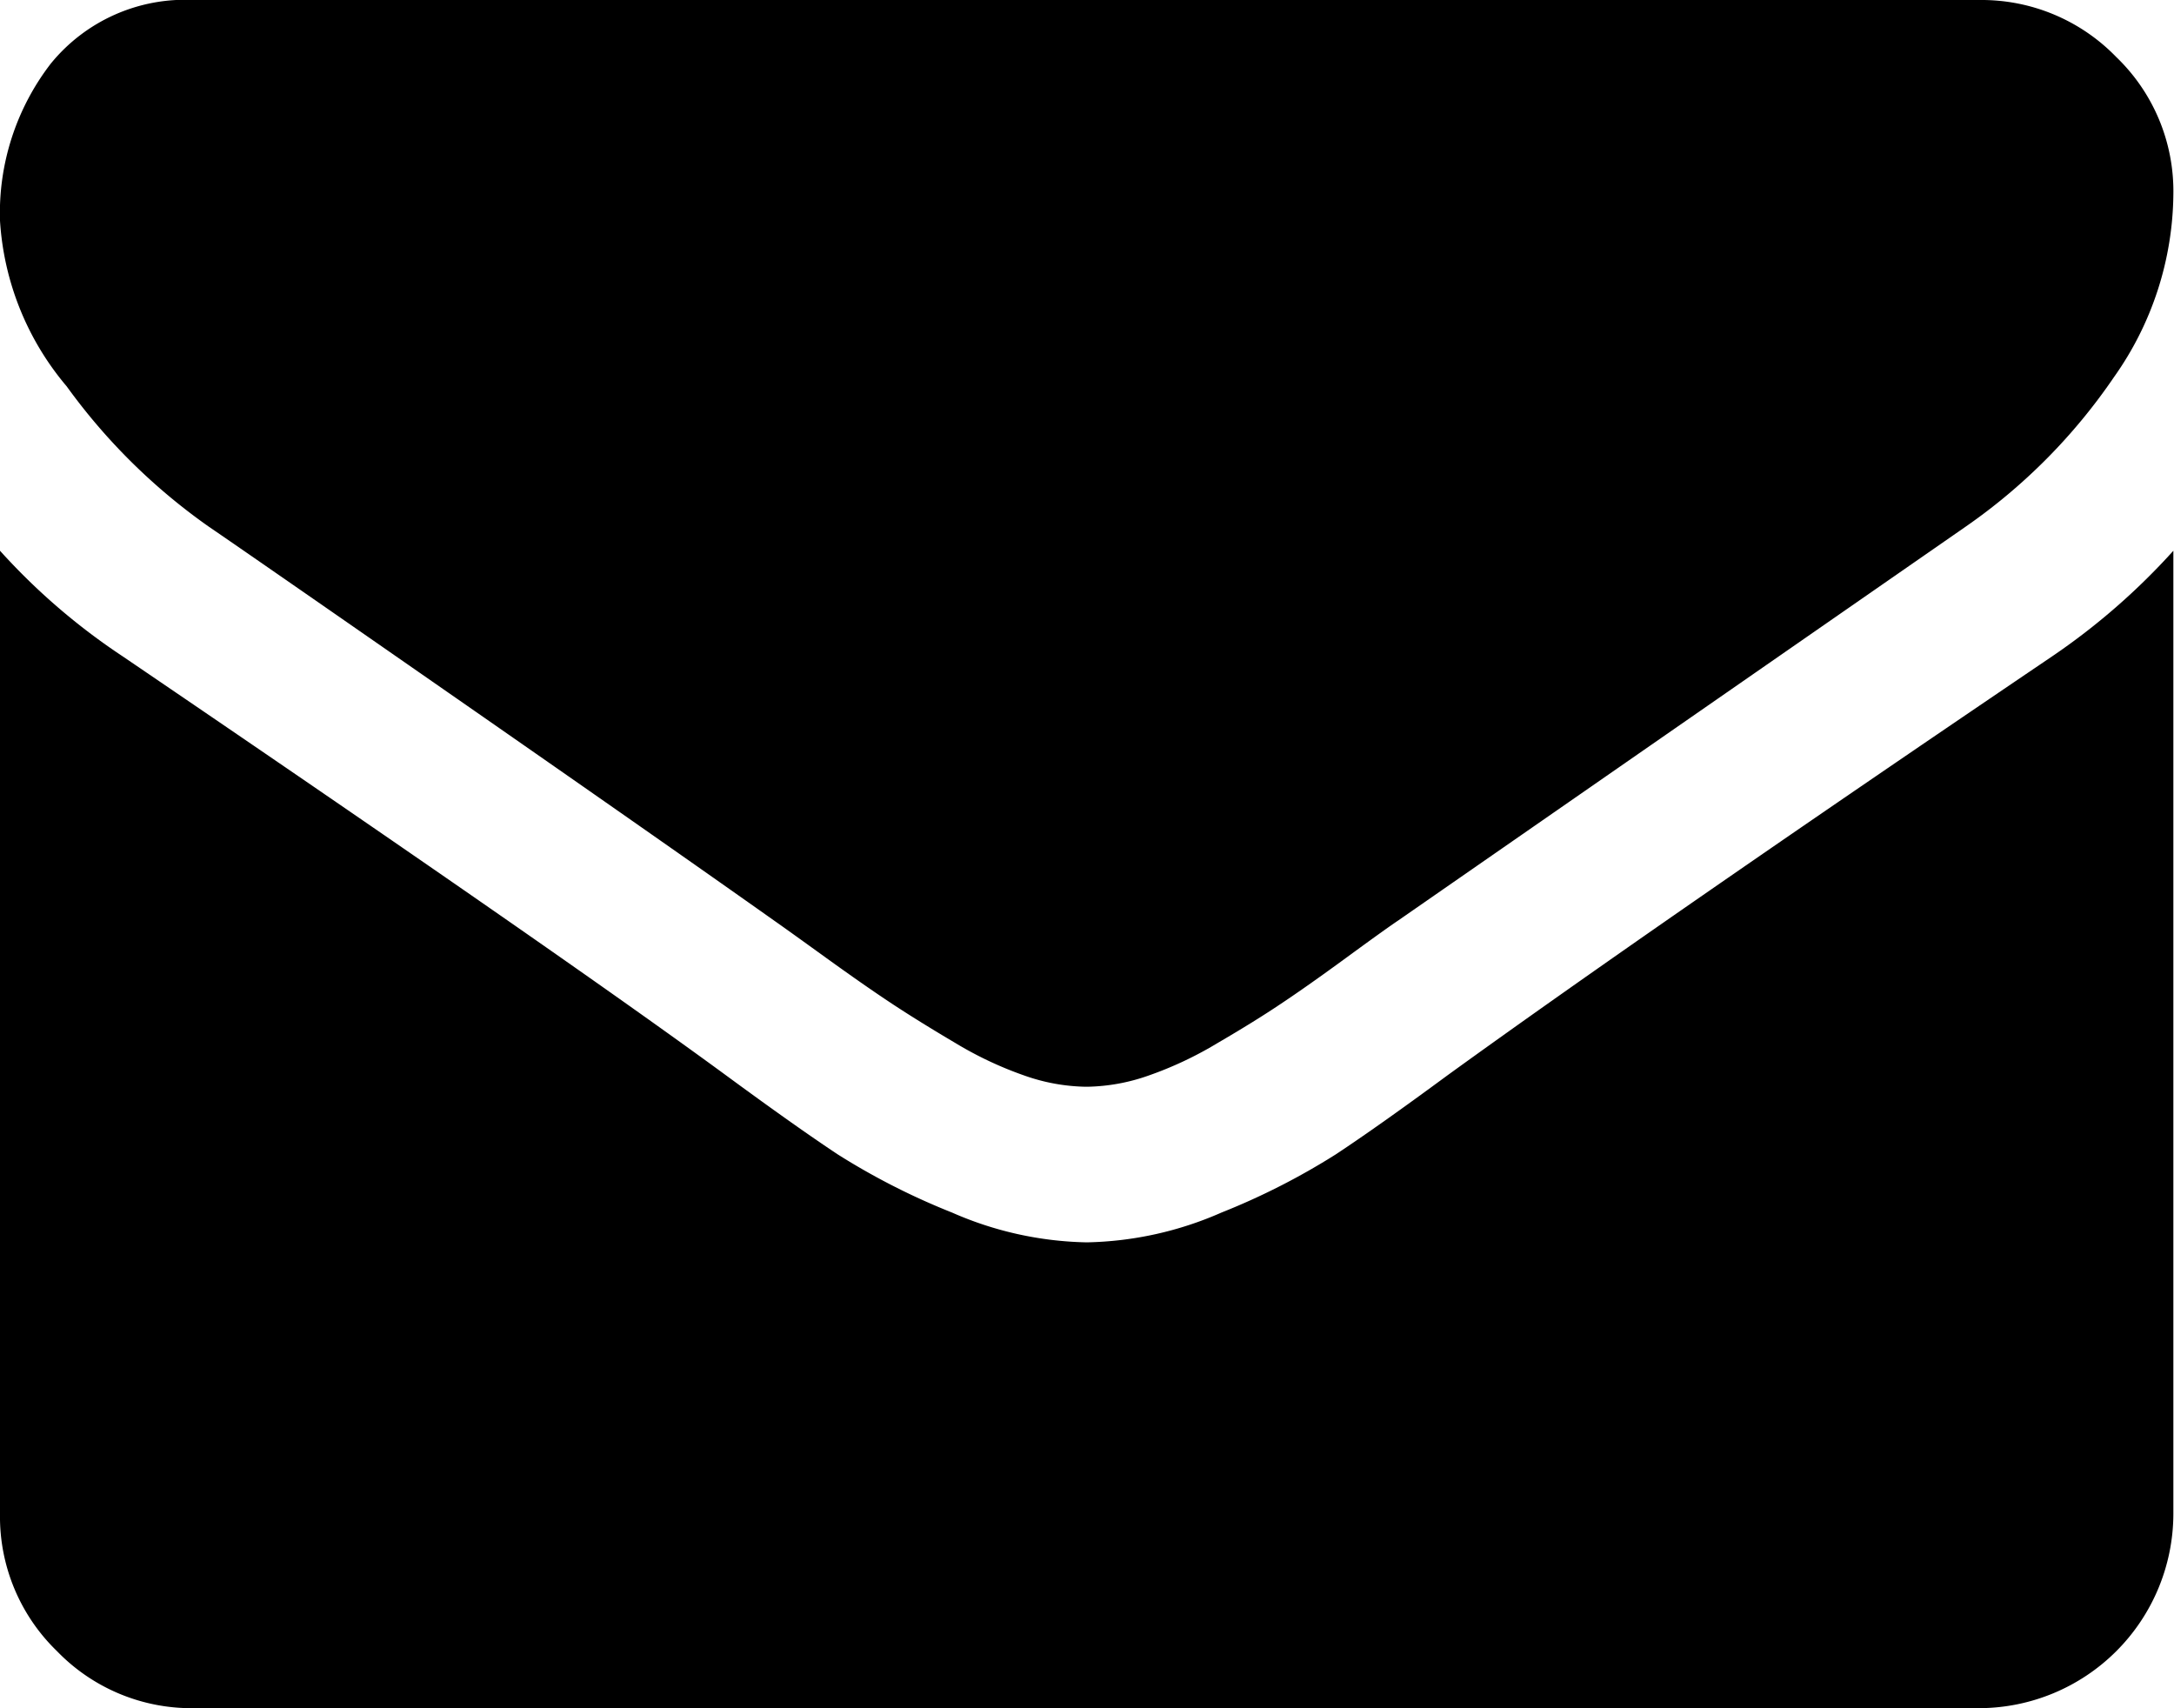 <svg id="envelope" xmlns="http://www.w3.org/2000/svg" width="17.105" height="13.439" viewBox="0 0 17.105 13.439">
  <path id="Path_54456" data-name="Path 54456" d="M17.1,4.333v7.579a1.532,1.532,0,0,1-1.527,1.527H1.527a1.471,1.471,0,0,1-1.079-.449A1.471,1.471,0,0,1,0,11.912V4.333a5.062,5.062,0,0,0,.964.83Q4.419,7.512,5.708,8.457q.544.4.883.625a5.454,5.454,0,0,0,.9.458,2.751,2.751,0,0,0,1.05.234h.019a2.751,2.751,0,0,0,1.05-.234,5.454,5.454,0,0,0,.9-.458q.339-.224.883-.625,1.623-1.174,4.753-3.293A5.265,5.265,0,0,0,17.1,4.333Zm0-2.806a2.523,2.523,0,0,1-.468,1.441,4.538,4.538,0,0,1-1.164,1.174l-4.467,3.1q-.1.067-.406.291t-.515.363q-.205.138-.5.31a2.891,2.891,0,0,1-.549.258,1.517,1.517,0,0,1-.477.086H8.543a1.517,1.517,0,0,1-.477-.086,2.891,2.891,0,0,1-.549-.258q-.291-.172-.5-.31T6.5,7.536q-.31-.224-.406-.291Q5.231,6.634,3.6,5.5T1.642,4.143A4.739,4.739,0,0,1,.525,3.04,2.229,2.229,0,0,1,0,1.737,1.926,1.926,0,0,1,.4.5,1.363,1.363,0,0,1,1.527,0h14.05a1.475,1.475,0,0,1,1.074.449A1.463,1.463,0,0,1,17.1,1.527Z"/>
</svg>
